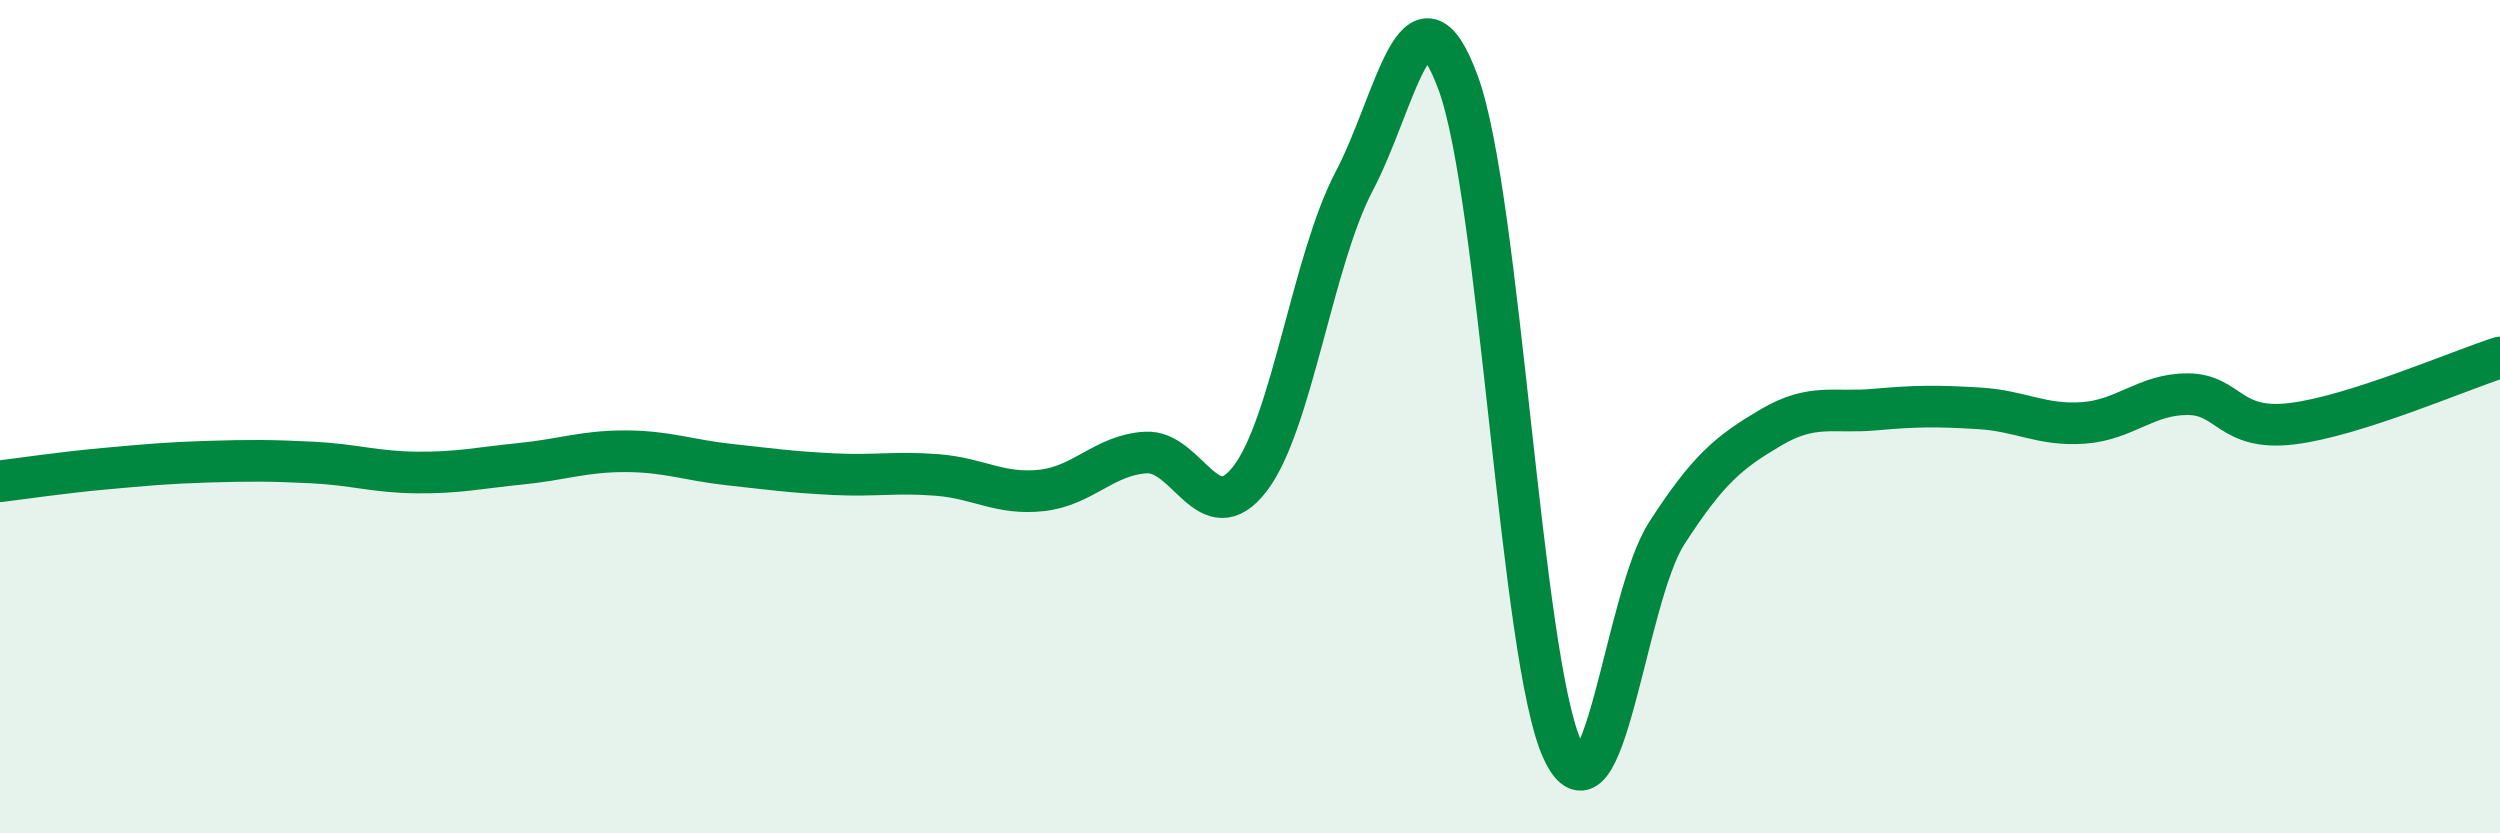 
    <svg width="60" height="20" viewBox="0 0 60 20" xmlns="http://www.w3.org/2000/svg">
      <path
        d="M 0,11.55 C 0.5,11.49 1.5,11.34 2.5,11.25 C 3.5,11.16 4,11.11 5,11.08 C 6,11.05 6.5,11.05 7.5,11.1 C 8.5,11.15 9,11.33 10,11.34 C 11,11.35 11.5,11.23 12.5,11.13 C 13.5,11.03 14,10.83 15,10.83 C 16,10.83 16.5,11.04 17.5,11.15 C 18.5,11.26 19,11.33 20,11.38 C 21,11.43 21.5,11.32 22.5,11.4 C 23.5,11.48 24,11.88 25,11.77 C 26,11.66 26.5,10.92 27.5,10.86 C 28.5,10.8 29,12.79 30,11.49 C 31,10.19 31.5,6.25 32.5,4.35 C 33.5,2.45 34,-0.73 35,2 C 36,4.73 36.5,15.84 37.5,18 C 38.5,20.16 39,14.35 40,12.8 C 41,11.25 41.5,10.85 42.5,10.26 C 43.5,9.67 44,9.92 45,9.83 C 46,9.74 46.5,9.74 47.5,9.8 C 48.5,9.86 49,10.22 50,10.15 C 51,10.08 51.5,9.46 52.5,9.46 C 53.5,9.46 53.5,10.35 55,10.17 C 56.5,9.99 59,8.9 60,8.58L60 20L0 20Z"
        fill="#008740"
        opacity="0.1"
        stroke-linecap="round"
        stroke-linejoin="round"
      />
      <path
        d="M 0,11.55 C 0.5,11.49 1.5,11.34 2.5,11.25 C 3.5,11.16 4,11.11 5,11.08 C 6,11.05 6.5,11.05 7.5,11.1 C 8.5,11.15 9,11.33 10,11.34 C 11,11.35 11.5,11.23 12.5,11.13 C 13.5,11.03 14,10.83 15,10.83 C 16,10.83 16.5,11.04 17.5,11.15 C 18.5,11.26 19,11.33 20,11.38 C 21,11.43 21.5,11.32 22.5,11.4 C 23.5,11.48 24,11.88 25,11.77 C 26,11.66 26.5,10.92 27.5,10.86 C 28.5,10.8 29,12.79 30,11.49 C 31,10.19 31.5,6.25 32.5,4.35 C 33.5,2.45 34,-0.73 35,2 C 36,4.73 36.5,15.84 37.5,18 C 38.5,20.16 39,14.35 40,12.8 C 41,11.25 41.5,10.85 42.5,10.26 C 43.5,9.67 44,9.92 45,9.83 C 46,9.74 46.5,9.74 47.5,9.8 C 48.5,9.86 49,10.22 50,10.15 C 51,10.08 51.5,9.46 52.5,9.46 C 53.5,9.46 53.5,10.35 55,10.17 C 56.5,9.99 59,8.9 60,8.58"
        stroke="#008740"
        stroke-width="1"
        fill="none"
        stroke-linecap="round"
        stroke-linejoin="round"
      />
    </svg>
  